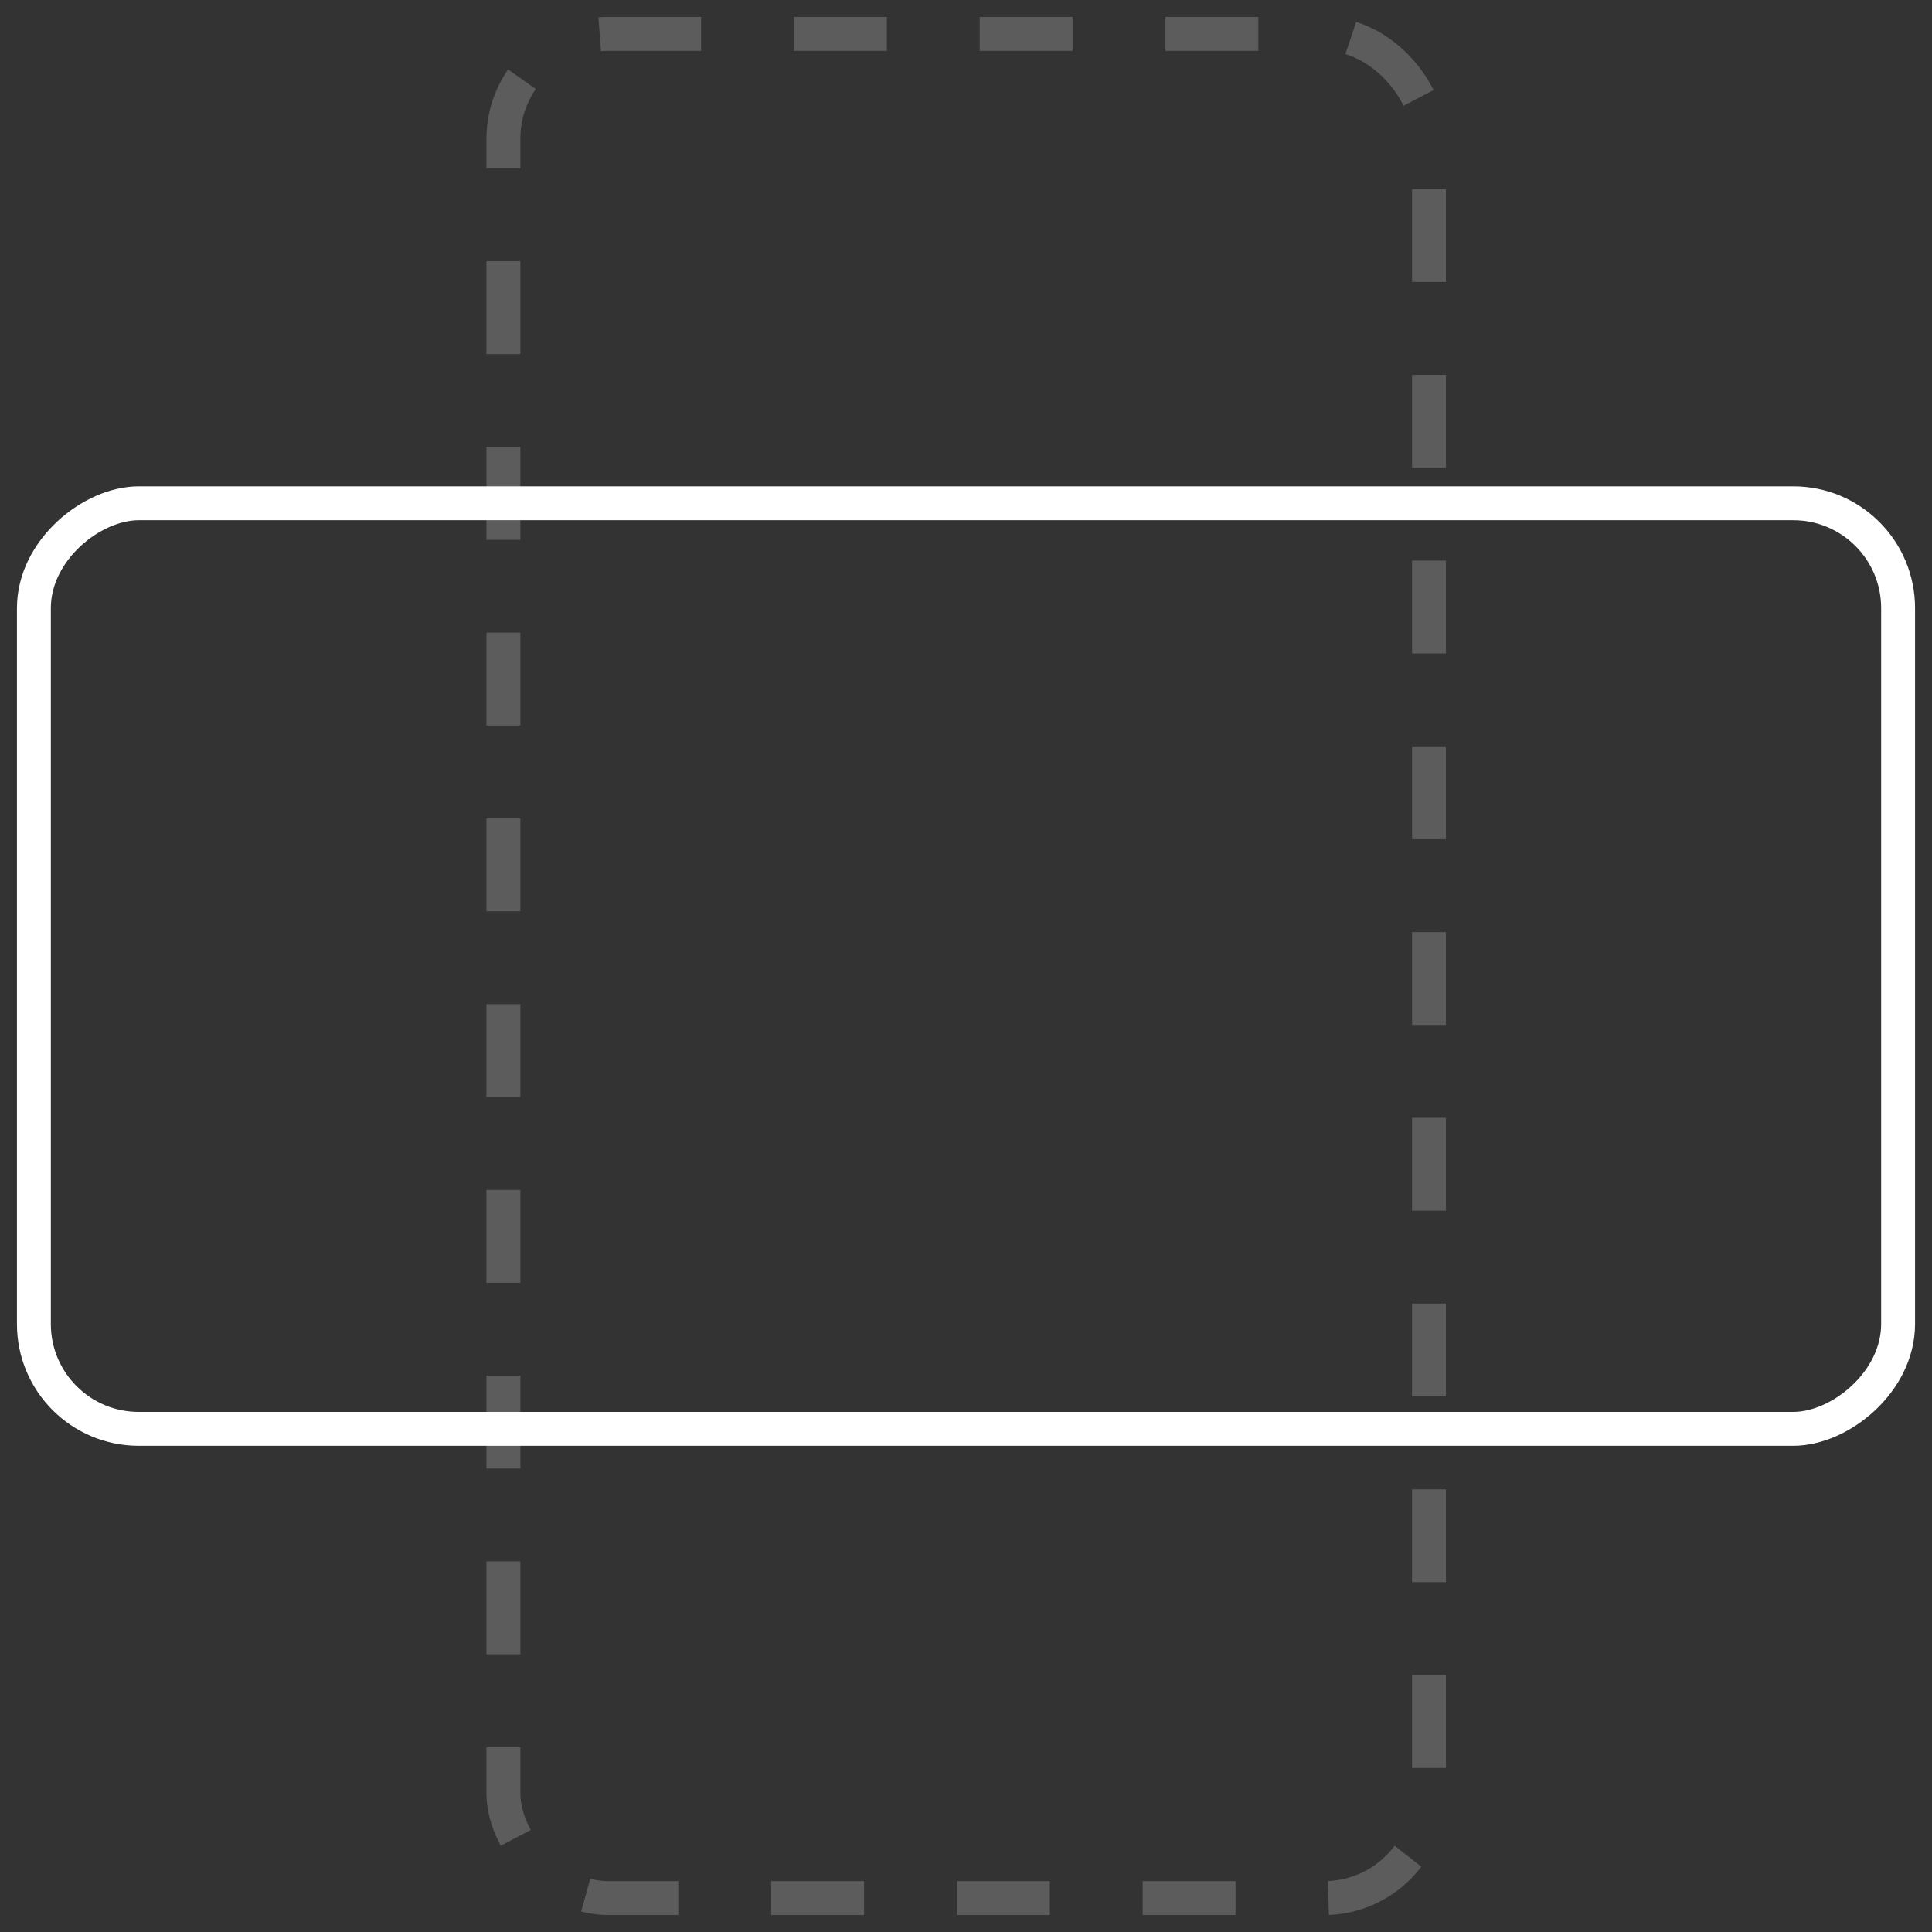 <?xml version="1.0" encoding="UTF-8"?> <svg xmlns="http://www.w3.org/2000/svg" width="57" height="57" viewBox="0 0 57 57" fill="none"><rect x="0" y="0" width="57" height="57" fill="#333333" stroke="none"/><rect x="56" y="14.848" width="27.308" height="55" rx="3.093" transform="rotate(90 56 14.848)" stroke="white"></rect><rect x="14.852" y="1" width="27.308" height="55" rx="3.093" stroke="white" stroke-opacity="0.2" stroke-dasharray="2.74 2.74"></rect></svg> 